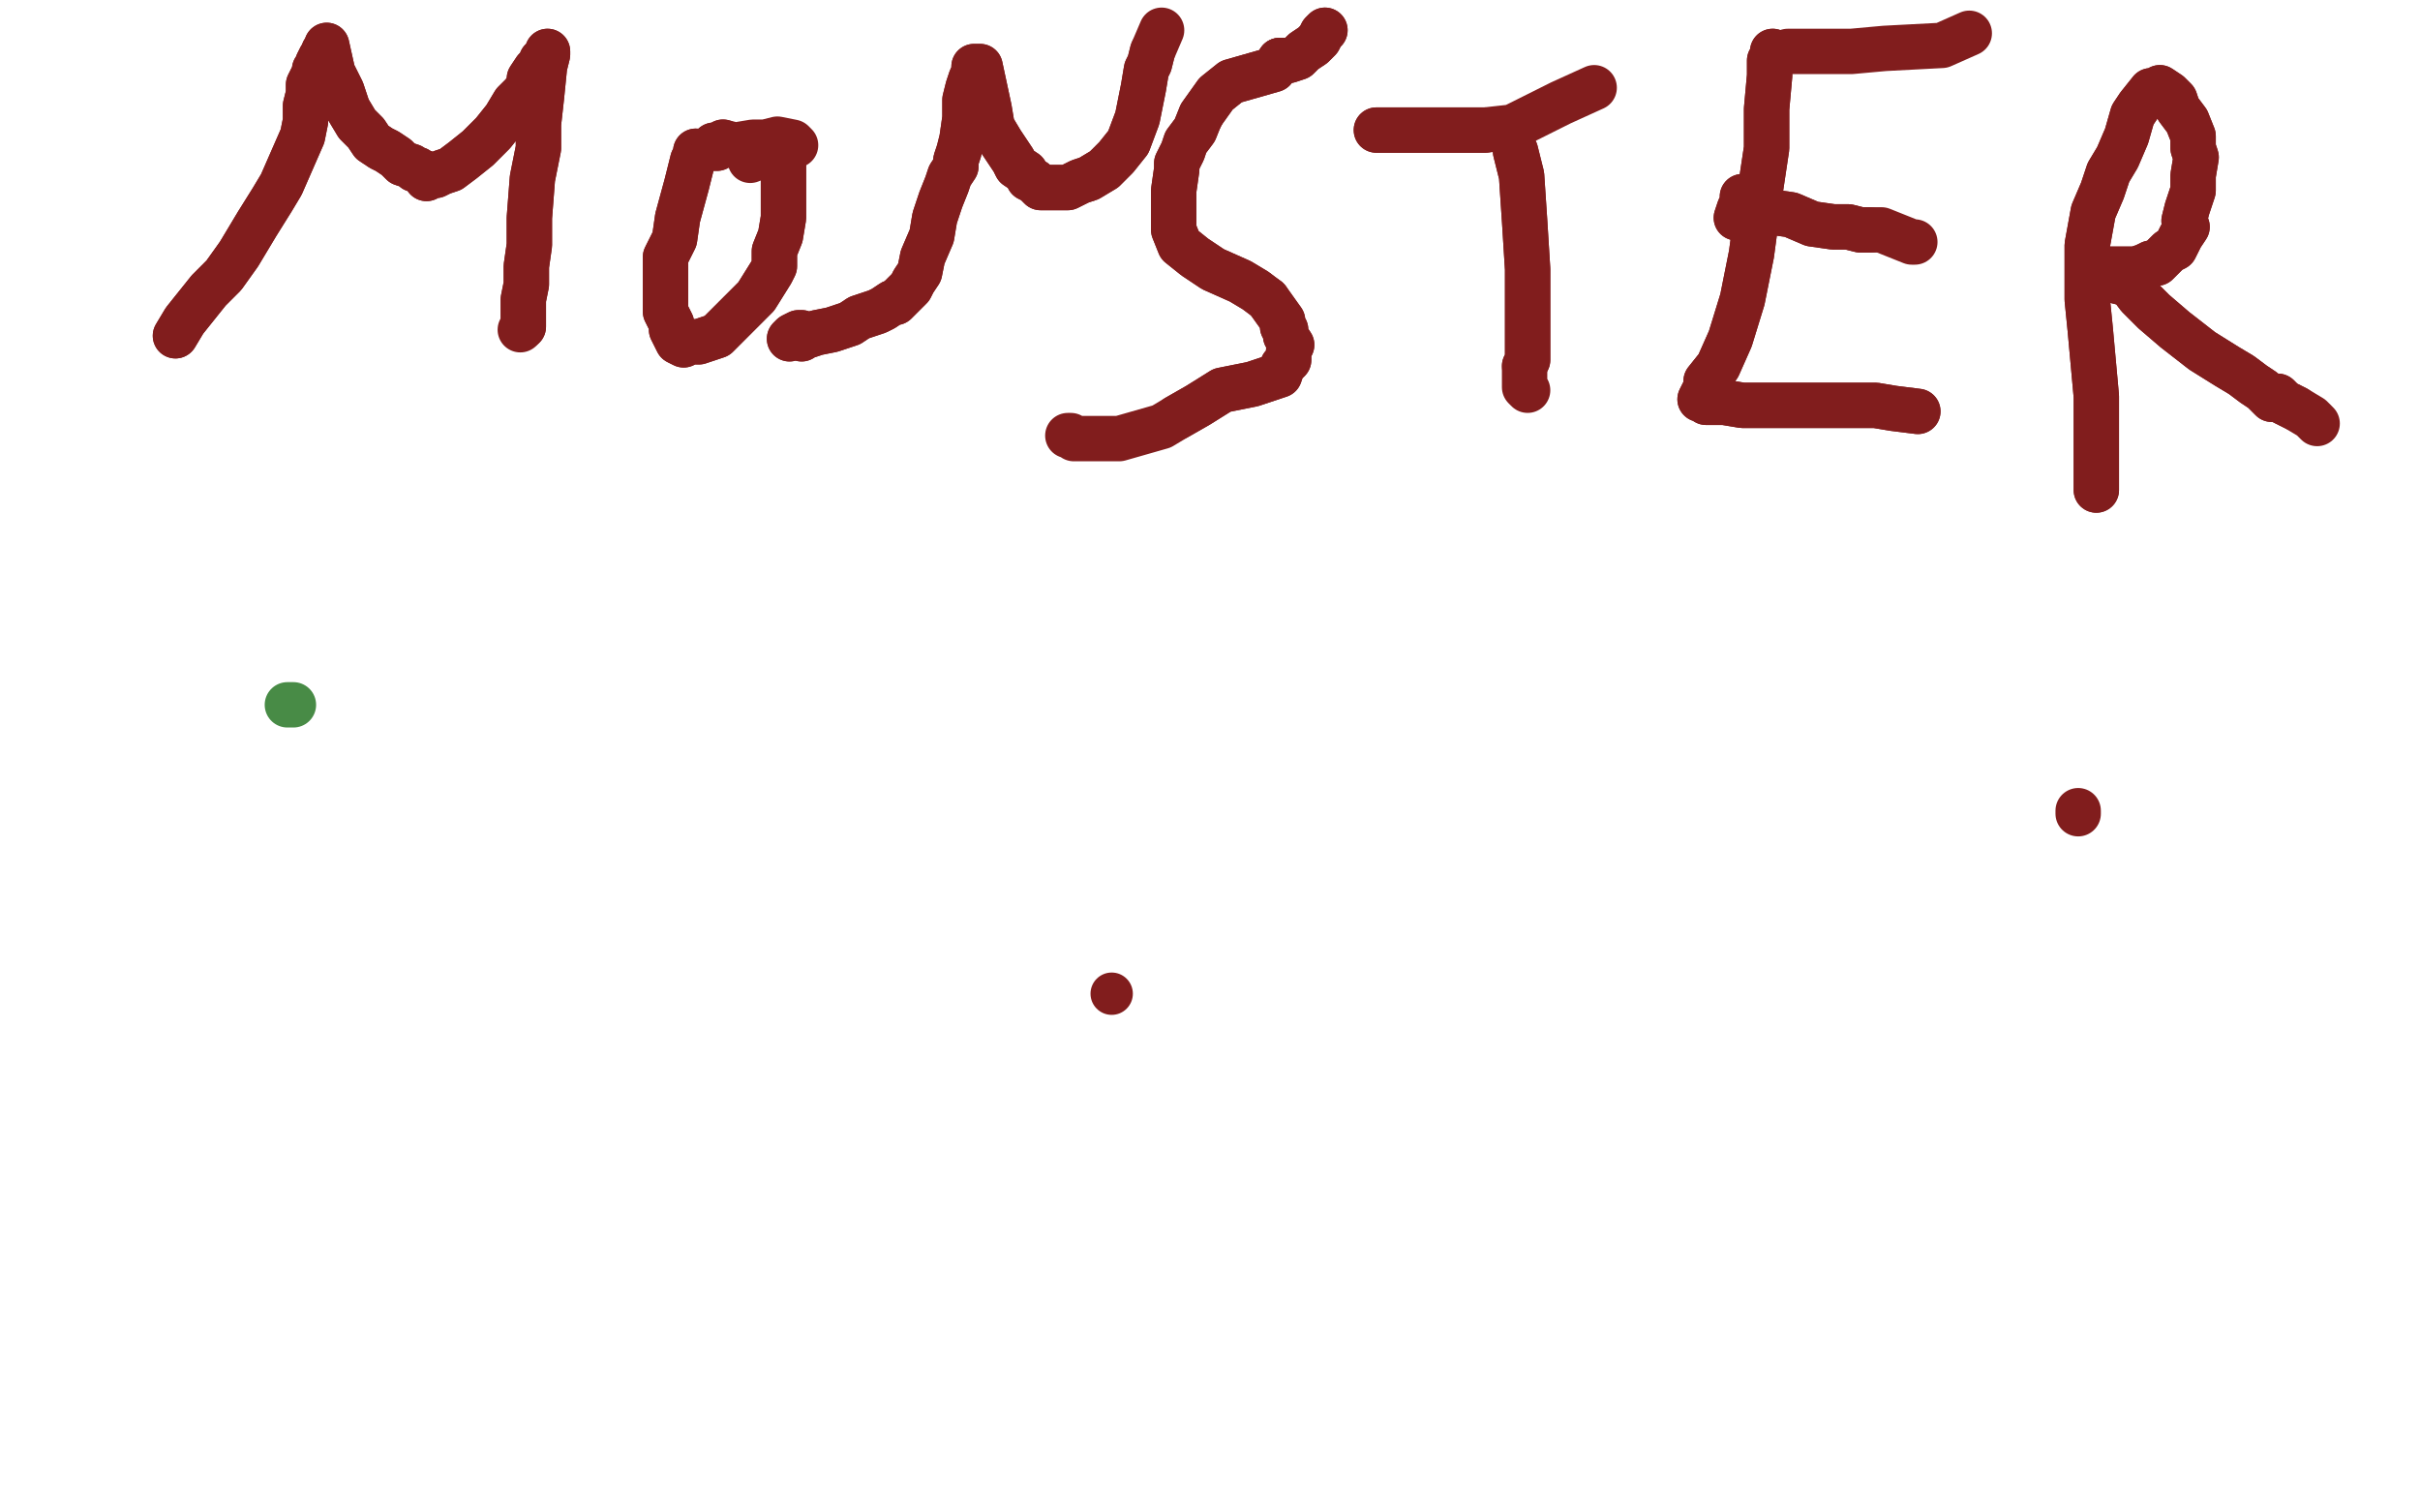 <?xml version="1.0" standalone="no"?>
<!DOCTYPE svg PUBLIC "-//W3C//DTD SVG 1.1//EN"
"http://www.w3.org/Graphics/SVG/1.1/DTD/svg11.dtd">

<svg width="800" height="500" version="1.1" xmlns="http://www.w3.org/2000/svg" xmlns:xlink="http://www.w3.org/1999/xlink" style="stroke-antialiasing: false"><desc>This SVG has been created on https://colorillo.com/</desc><rect x='0' y='0' width='800' height='500' style='fill: rgb(255,255,255); stroke-width:0' /><polyline points="58,111 61,106 61,106 65,101 65,101 69,96 69,96 74,91 74,91 79,84 79,84 85,74 85,74 90,66 90,66 93,61 100,45 101,40 101,35 102,31 102,28 103,26 104,24 104,23 105,22 105,21 106,19 107,18 107,17 108,16 108,15 110,24 113,30 115,36 118,41 121,44 123,47 126,49 128,50 131,52 133,54 136,55 137,56 138,56 139,57 140,57 141,59 142,58 144,58 146,57 149,56 153,53 158,49 163,44 167,39 170,34 173,31 175,28 175,26 177,23 178,23 179,22 179,20 180,20 180,19 181,18 181,17 181,18 180,22 179,32 178,41 178,49 176,59 175,72 175,81 174,88 174,94 173,99 173,103 173,105 173,108" style="fill: none; stroke: #811d1d; stroke-width: 15; stroke-linejoin: round; stroke-linecap: round; stroke-antialiasing: false; stroke-antialias: 0; opacity: 1.0"/>
<polyline points="58,111 61,106 61,106 65,101 65,101 69,96 69,96 74,91 74,91 79,84 79,84 85,74 85,74 90,66 93,61 100,45 101,40 101,35 102,31 102,28 103,26 104,24 104,23 105,22 105,21 106,19 107,18 107,17 108,16 108,15 110,24 113,30 115,36 118,41 121,44 123,47 126,49 128,50 131,52 133,54 136,55 137,56 138,56 139,57 140,57 141,59 142,58 144,58 146,57 149,56 153,53 158,49 163,44 167,39 170,34 173,31 175,28 175,26 177,23 178,23 179,22 179,20 180,20 180,19 181,18 181,17 181,18 180,22 179,32 178,41 178,49 176,59 175,72 175,81 174,88 174,94 173,99 173,103 173,105 173,108 172,109" style="fill: none; stroke: #811d1d; stroke-width: 15; stroke-linejoin: round; stroke-linecap: round; stroke-antialiasing: false; stroke-antialias: 0; opacity: 1.0"/>
<polyline points="230,50 230,51 230,51 229,53 229,53 227,61 227,61 224,72 224,72 223,79 223,79 220,85 220,85 220,91 220,98 220,103 222,107 222,109 223,111 224,113 226,114 228,113 230,113 231,113 234,112 237,111 241,107 246,102 250,98 255,90 256,88 256,83 258,78 259,72 259,65 259,59 259,56 259,54 258,53 257,52" style="fill: none; stroke: #811d1d; stroke-width: 15; stroke-linejoin: round; stroke-linecap: round; stroke-antialiasing: false; stroke-antialias: 0; opacity: 1.0"/>
<polyline points="230,50 230,51 230,51 229,53 229,53 227,61 227,61 224,72 224,72 223,79 223,79 220,85 220,91 220,98 220,103 222,107 222,109 223,111 224,113 226,114 228,113 230,113 231,113 234,112 237,111 241,107 246,102 250,98 255,90 256,88 256,83 258,78 259,72 259,65 259,59 259,56 259,54 258,53 257,52 256,51 253,51 248,53" style="fill: none; stroke: #811d1d; stroke-width: 15; stroke-linejoin: round; stroke-linecap: round; stroke-antialiasing: false; stroke-antialias: 0; opacity: 1.0"/>
<polyline points="237,48 236,48 236,48 236,49 236,49 237,49 237,49 239,47 239,47" style="fill: none; stroke: #811d1d; stroke-width: 15; stroke-linejoin: round; stroke-linecap: round; stroke-antialiasing: false; stroke-antialias: 0; opacity: 1.0"/>
<polyline points="237,48 236,48 236,48 236,49 236,49 237,49 237,49 239,47 243,48 249,47 253,47 257,46 262,47 263,48" style="fill: none; stroke: #811d1d; stroke-width: 15; stroke-linejoin: round; stroke-linecap: round; stroke-antialiasing: false; stroke-antialias: 0; opacity: 1.0"/>
<polyline points="261,112 262,111 262,111 264,110 264,110 265,110 265,110 265,110 265,110 265,112 265,112 266,111 267,111 270,110 275,109 278,108 281,107 284,105 287,104 290,103 292,102 295,100 296,100 297,99 298,98 300,96 301,95 302,93 304,90 305,85 308,78 309,72 311,66 313,61 314,58 316,55 316,53 317,50 318,46 319,39 319,33 320,29 321,26 322,24 322,23 322,22 323,22 324,22 327,36 328,42 331,47 333,50 335,53 336,55 339,57 340,59 342,60 343,61 344,62 345,62 347,62 348,62 349,62 350,62 353,62 357,60 360,59 365,56 369,52 373,47 376,39 377,34 378,29 379,23 380,21 381,17" style="fill: none; stroke: #811d1d; stroke-width: 15; stroke-linejoin: round; stroke-linecap: round; stroke-antialiasing: false; stroke-antialias: 0; opacity: 1.0"/>
<polyline points="261,112 262,111 262,111 264,110 264,110 265,110 265,110 265,110 265,110 265,112 266,111 267,111 270,110 275,109 278,108 281,107 284,105 287,104 290,103 292,102 295,100 296,100 297,99 298,98 300,96 301,95 302,93 304,90 305,85 308,78 309,72 311,66 313,61 314,58 316,55 316,53 317,50 318,46 319,39 319,33 320,29 321,26 322,24 322,23 322,22 323,22 324,22 327,36 328,42 331,47 333,50 335,53 336,55 339,57 340,59 342,60 343,61 344,62 345,62 347,62 348,62 349,62 350,62 353,62 357,60 360,59 365,56 369,52 373,47 376,39 377,34 378,29 379,23 380,21 381,17 384,10" style="fill: none; stroke: #811d1d; stroke-width: 15; stroke-linejoin: round; stroke-linecap: round; stroke-antialiasing: false; stroke-antialias: 0; opacity: 1.0"/>
<circle cx="397.5" cy="38.5" r="7" style="fill: #811d1d; stroke-antialiasing: false; stroke-antialias: 0; opacity: 1.0"/>
<polyline points="423,20 421,23 414,25 407,27 402,31 397,38 395,43 392,47 391,50 389,54 389,56 388,63 388,69 388,74 388,76 390,81 395,85 401,89 410,93 415,96 419,99" style="fill: none; stroke: #811d1d; stroke-width: 15; stroke-linejoin: round; stroke-linecap: round; stroke-antialiasing: false; stroke-antialias: 0; opacity: 1.0"/>
<polyline points="438,10 437,11 437,11 436,13 436,13 434,15 434,15 431,17 431,17 429,19 429,19 426,20 426,20 423,20 423,20" style="fill: none; stroke: #811d1d; stroke-width: 15; stroke-linejoin: round; stroke-linecap: round; stroke-antialiasing: false; stroke-antialias: 0; opacity: 1.0"/>
<polyline points="419,99 424,106 424,108 425,109 425,111 427,114 426,116 426,117 426,119 424,121 423,124 414,127 404,129 396,134 389,138" style="fill: none; stroke: #811d1d; stroke-width: 15; stroke-linejoin: round; stroke-linecap: round; stroke-antialiasing: false; stroke-antialias: 0; opacity: 1.0"/>
<polyline points="438,10 437,11 437,11 436,13 436,13 434,15 434,15 431,17 431,17 429,19 429,19 426,20 426,20 423,20 421,23 414,25 407,27 402,31 397,38 395,43 392,47 391,50 389,54 389,56 388,63 388,69 388,74 388,76 390,81 395,85 401,89 410,93 415,96 419,99 424,106 424,108 425,109 425,111 427,114 426,116 426,117 426,119 424,121 423,124 414,127 404,129 396,134 389,138 384,141 370,145 365,145 360,145 358,145 355,145 354,144 353,144" style="fill: none; stroke: #811d1d; stroke-width: 15; stroke-linejoin: round; stroke-linecap: round; stroke-antialiasing: false; stroke-antialias: 0; opacity: 1.0"/>
<polyline points="455,43 456,43 456,43 460,43 460,43 464,43 464,43 478,43 478,43 491,43 491,43" style="fill: none; stroke: #811d1d; stroke-width: 15; stroke-linejoin: round; stroke-linecap: round; stroke-antialiasing: false; stroke-antialias: 0; opacity: 1.0"/>
<polyline points="455,43 456,43 456,43 460,43 460,43 464,43 464,43 478,43 478,43 491,43 500,42 508,38 516,34 527,29" style="fill: none; stroke: #811d1d; stroke-width: 15; stroke-linejoin: round; stroke-linecap: round; stroke-antialiasing: false; stroke-antialias: 0; opacity: 1.0"/>
<polyline points="501,50 503,58 503,58 504,73 504,73 505,89 505,89 505,104 505,104 505,115 505,115 505,119 505,119 504,121 504,121" style="fill: none; stroke: #811d1d; stroke-width: 15; stroke-linejoin: round; stroke-linecap: round; stroke-antialiasing: false; stroke-antialias: 0; opacity: 1.0"/>
<polyline points="501,50 503,58 503,58 504,73 504,73 505,89 505,89 505,104 505,104 505,115 505,115 505,119 505,119 504,121 504,123 504,124 504,125 504,128 505,129" style="fill: none; stroke: #811d1d; stroke-width: 15; stroke-linejoin: round; stroke-linecap: round; stroke-antialiasing: false; stroke-antialias: 0; opacity: 1.0"/>
<polyline points="586,17 586,19 586,19 585,20 585,20 585,25 585,25 584,36 584,36 584,49 584,49 581,69 579,84 576,99 572,112 568,121 564,126 564,128 563,130 562,132 563,132 564,133 570,133 576,134 581,134 585,134 591,134 599,134 608,134 614,134 620,134 626,135 634,136" style="fill: none; stroke: #811d1d; stroke-width: 15; stroke-linejoin: round; stroke-linecap: round; stroke-antialiasing: false; stroke-antialias: 0; opacity: 1.0"/>
<polyline points="586,17 586,19 586,19 585,20 585,20 585,25 585,25 584,36 584,36 584,49 581,69 579,84 576,99 572,112 568,121 564,126 564,128 563,130 562,132 563,132 564,133 570,133 576,134 581,134 585,134 591,134 599,134 608,134 614,134 620,134 626,135 634,136" style="fill: none; stroke: #811d1d; stroke-width: 15; stroke-linejoin: round; stroke-linecap: round; stroke-antialiasing: false; stroke-antialias: 0; opacity: 1.0"/>
<polyline points="574,72 575,69 575,69 576,67 576,67 576,65 576,65 585,70 585,70 592,71 599,74 606,75 611,75 615,76 618,76" style="fill: none; stroke: #811d1d; stroke-width: 15; stroke-linejoin: round; stroke-linecap: round; stroke-antialiasing: false; stroke-antialias: 0; opacity: 1.0"/>
<polyline points="574,72 575,69 575,69 576,67 576,67 576,65 576,65 585,70 592,71 599,74 606,75 611,75 615,76 618,76 622,76 627,78 632,80 633,80" style="fill: none; stroke: #811d1d; stroke-width: 15; stroke-linejoin: round; stroke-linecap: round; stroke-antialiasing: false; stroke-antialias: 0; opacity: 1.0"/>
<polyline points="591,17 592,17 592,17 601,17 601,17 612,17 612,17 623,16 623,16 642,15 642,15 651,11 651,11" style="fill: none; stroke: #811d1d; stroke-width: 15; stroke-linejoin: round; stroke-linecap: round; stroke-antialiasing: false; stroke-antialias: 0; opacity: 1.0"/>
<polyline points="693,162 693,156 693,156 693,141 693,141 693,131 693,131 692,120 692,120 691,109 691,109 690,99 690,99 690,92 690,92 690,81 692,70 695,63 697,57 700,52 703,45 705,38 707,35 711,30 713,30 714,29 717,31 719,33 720,36 723,40 725,45 725,49 726,52 725,58 725,63 723,69 722,73 723,75 721,78 720,80 719,82 717,83 715,85 713,87 711,87 709,88 706,89 704,89 700,89 697,89 694,89 693,89 692,89 691,89 697,90 700,93 704,94 707,98 712,103 719,109 728,116 736,121 741,124 745,127 748,129 751,132 753,131 755,133 759,135" style="fill: none; stroke: #811d1d; stroke-width: 15; stroke-linejoin: round; stroke-linecap: round; stroke-antialiasing: false; stroke-antialias: 0; opacity: 1.0"/>
<polyline points="693,162 693,156 693,156 693,141 693,141 693,131 693,131 692,120 692,120 691,109 691,109 690,99 690,99 690,92 690,81 692,70 695,63 697,57 700,52 703,45 705,38 707,35 711,30 713,30 714,29 717,31 719,33 720,36 723,40 725,45 725,49 726,52 725,58 725,63 723,69 722,73 723,75 721,78 720,80 719,82 717,83 715,85 713,87 711,87 709,88 706,89 704,89 700,89 697,89 694,89 693,89 692,89 691,89 697,90 700,93 704,94 707,98 712,103 719,109 728,116 736,121 741,124 745,127 748,129 751,132 753,131 755,133 759,135 764,138 766,140" style="fill: none; stroke: #811d1d; stroke-width: 15; stroke-linejoin: round; stroke-linecap: round; stroke-antialiasing: false; stroke-antialias: 0; opacity: 1.0"/>
<polyline points="687,268 687,269 687,269" style="fill: none; stroke: #811d1d; stroke-width: 15; stroke-linejoin: round; stroke-linecap: round; stroke-antialiasing: false; stroke-antialias: 0; opacity: 1.0"/>
<polyline points="97,233 96,233 96,233 95,233 95,233" style="fill: none; stroke: #488b46; stroke-width: 15; stroke-linejoin: round; stroke-linecap: round; stroke-antialiasing: false; stroke-antialias: 0; opacity: 1.0"/>
<circle cx="367.5" cy="328.5" r="7" style="fill: #811d1d; stroke-antialiasing: false; stroke-antialias: 0; opacity: 1.0"/>
</svg>

